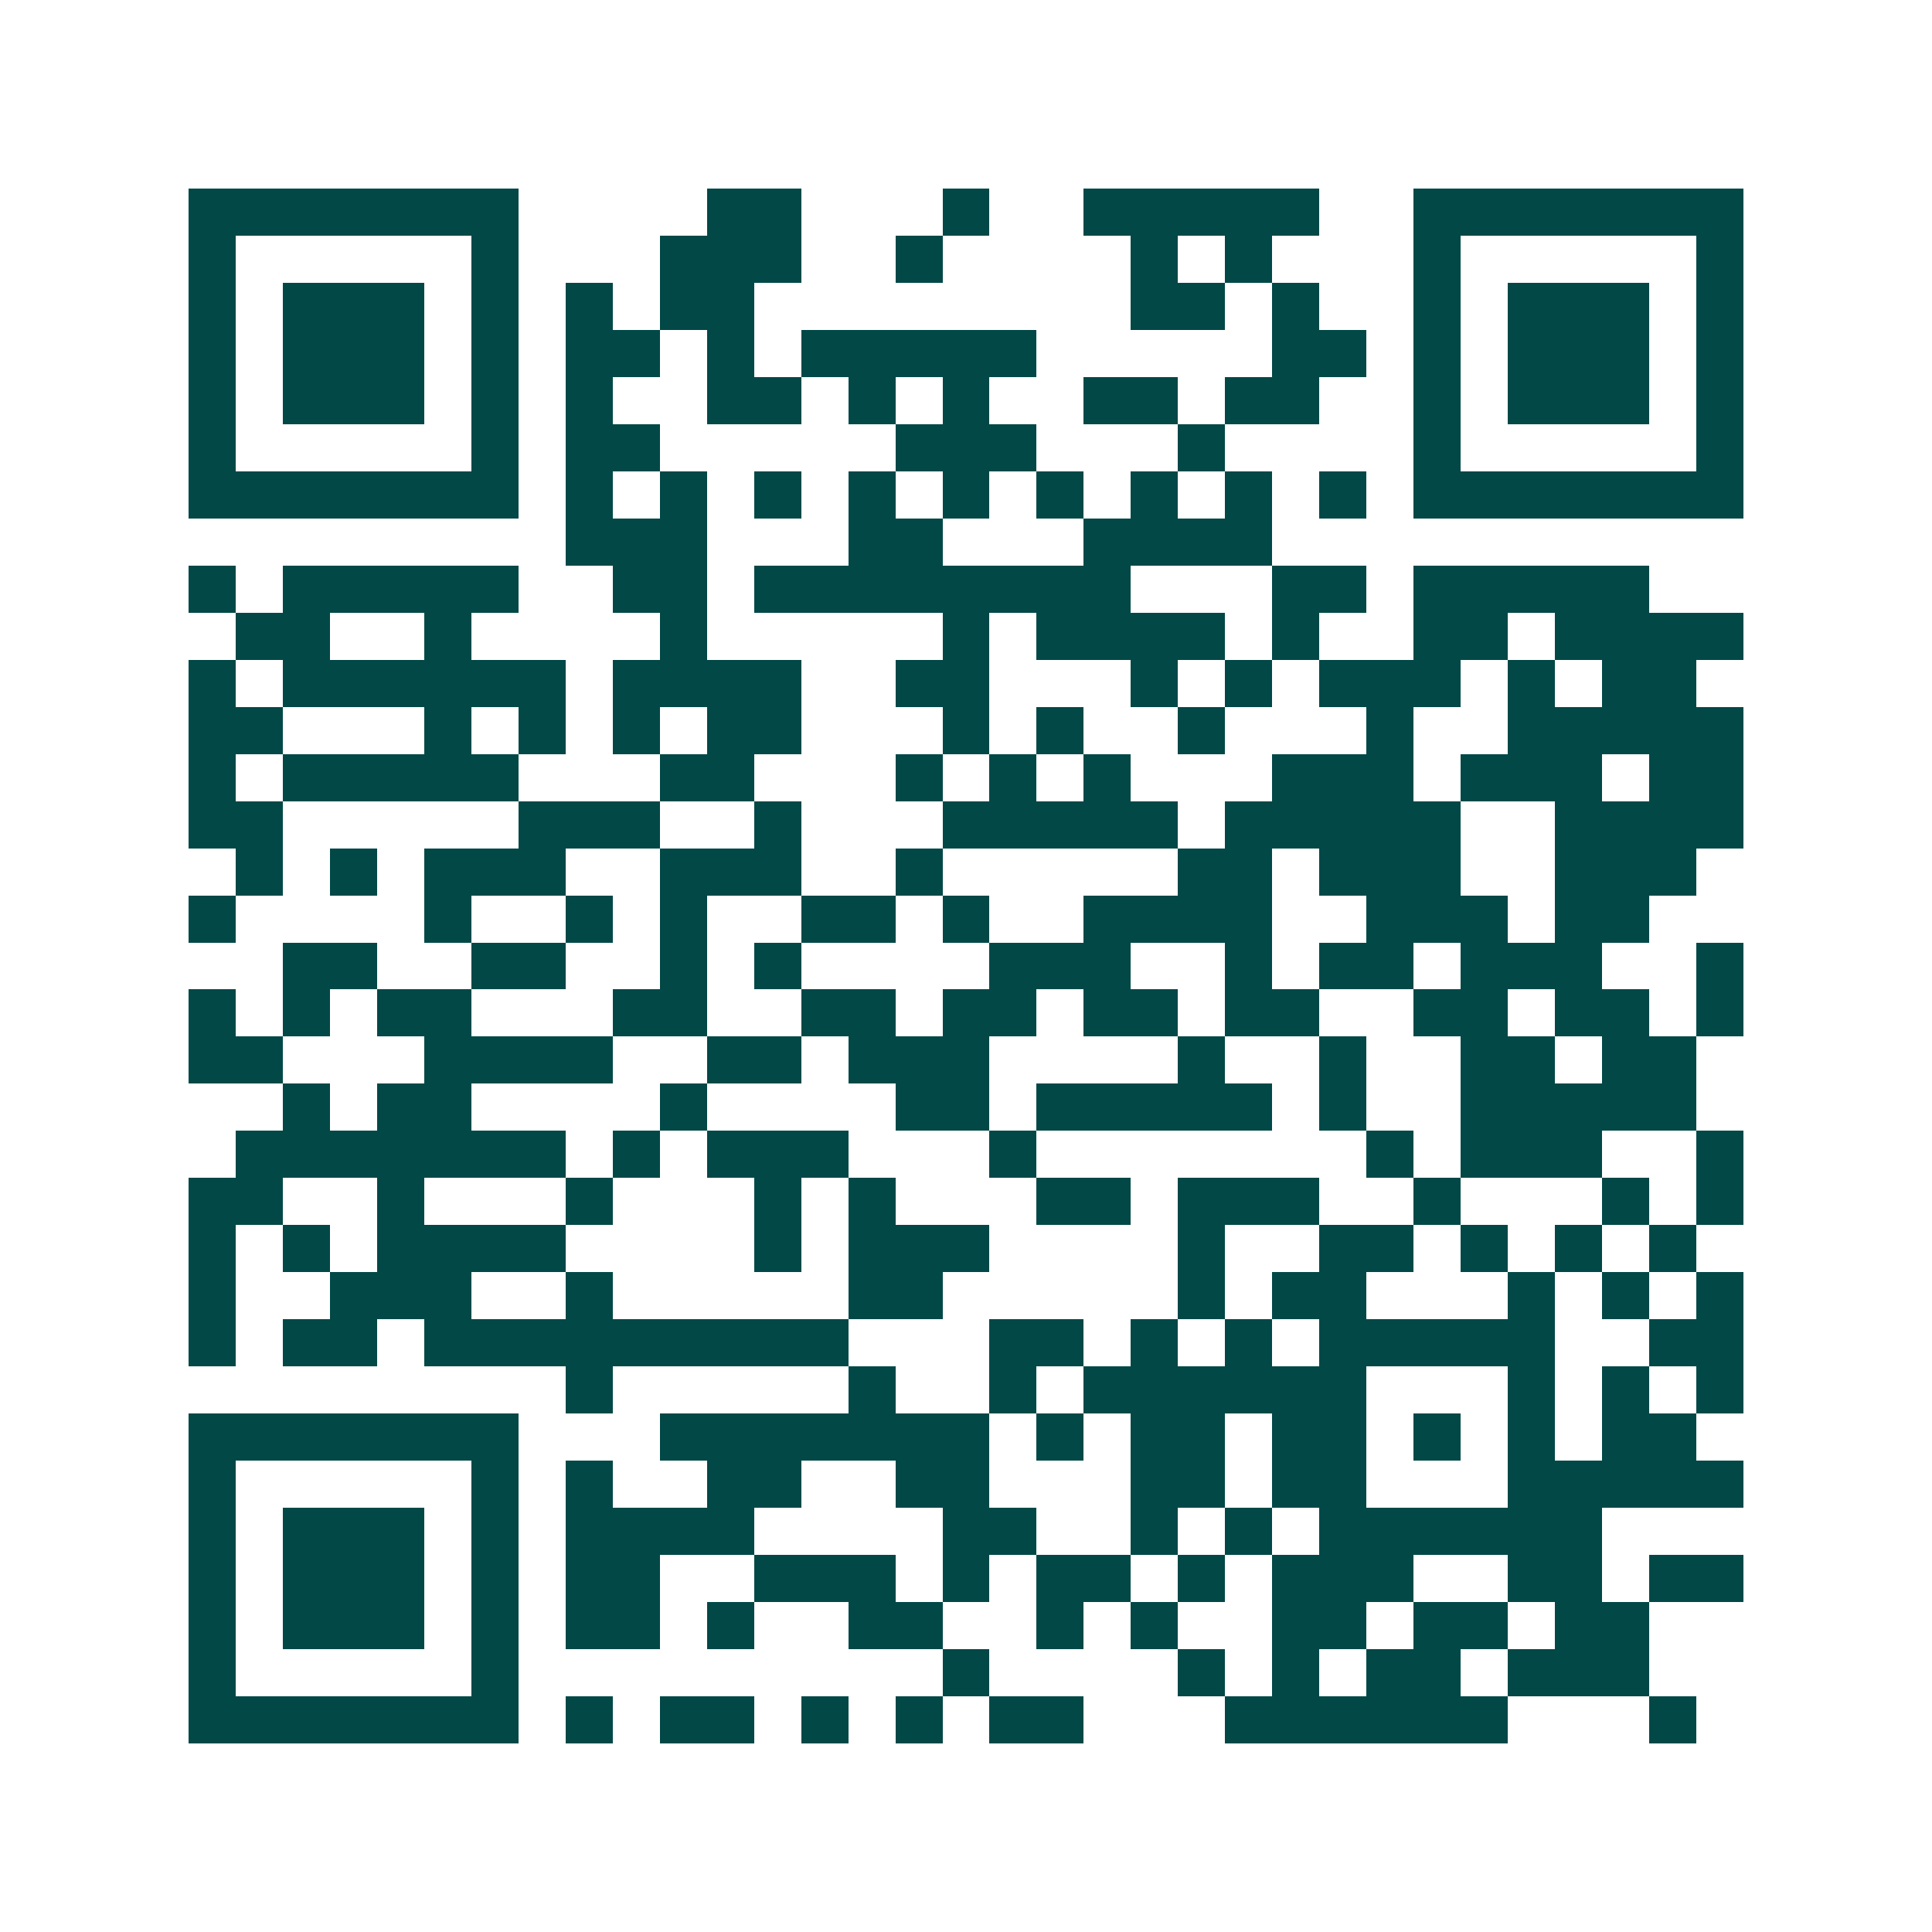 <svg xmlns="http://www.w3.org/2000/svg" width="200" height="200" viewBox="0 0 41 41" shape-rendering="crispEdges"><path fill="#ffffff" d="M0 0h41v41H0z"/><path stroke="#014847" d="M4 4.5h7m4 0h2m3 0h1m2 0h5m2 0h7M4 5.5h1m5 0h1m3 0h3m2 0h1m4 0h1m1 0h1m3 0h1m5 0h1M4 6.5h1m1 0h3m1 0h1m1 0h1m1 0h2m8 0h2m1 0h1m2 0h1m1 0h3m1 0h1M4 7.5h1m1 0h3m1 0h1m1 0h2m1 0h1m1 0h5m5 0h2m1 0h1m1 0h3m1 0h1M4 8.5h1m1 0h3m1 0h1m1 0h1m2 0h2m1 0h1m1 0h1m2 0h2m1 0h2m2 0h1m1 0h3m1 0h1M4 9.5h1m5 0h1m1 0h2m5 0h3m3 0h1m4 0h1m5 0h1M4 10.5h7m1 0h1m1 0h1m1 0h1m1 0h1m1 0h1m1 0h1m1 0h1m1 0h1m1 0h1m1 0h7M12 11.5h3m3 0h2m3 0h4M4 12.5h1m1 0h5m2 0h2m1 0h8m3 0h2m1 0h5M5 13.5h2m2 0h1m4 0h1m5 0h1m1 0h4m1 0h1m2 0h2m1 0h4M4 14.5h1m1 0h6m1 0h4m2 0h2m3 0h1m1 0h1m1 0h3m1 0h1m1 0h2M4 15.5h2m3 0h1m1 0h1m1 0h1m1 0h2m3 0h1m1 0h1m2 0h1m3 0h1m2 0h5M4 16.5h1m1 0h5m3 0h2m3 0h1m1 0h1m1 0h1m3 0h3m1 0h3m1 0h2M4 17.5h2m5 0h3m2 0h1m3 0h5m1 0h5m2 0h4M5 18.5h1m1 0h1m1 0h3m2 0h3m2 0h1m5 0h2m1 0h3m2 0h3M4 19.5h1m4 0h1m2 0h1m1 0h1m2 0h2m1 0h1m2 0h4m2 0h3m1 0h2M6 20.5h2m2 0h2m2 0h1m1 0h1m4 0h3m2 0h1m1 0h2m1 0h3m2 0h1M4 21.5h1m1 0h1m1 0h2m3 0h2m2 0h2m1 0h2m1 0h2m1 0h2m2 0h2m1 0h2m1 0h1M4 22.5h2m3 0h4m2 0h2m1 0h3m4 0h1m2 0h1m2 0h2m1 0h2M6 23.5h1m1 0h2m4 0h1m4 0h2m1 0h5m1 0h1m2 0h5M5 24.5h7m1 0h1m1 0h3m3 0h1m7 0h1m1 0h3m2 0h1M4 25.5h2m2 0h1m3 0h1m3 0h1m1 0h1m3 0h2m1 0h3m2 0h1m3 0h1m1 0h1M4 26.5h1m1 0h1m1 0h4m4 0h1m1 0h3m4 0h1m2 0h2m1 0h1m1 0h1m1 0h1M4 27.5h1m2 0h3m2 0h1m5 0h2m5 0h1m1 0h2m3 0h1m1 0h1m1 0h1M4 28.5h1m1 0h2m1 0h9m3 0h2m1 0h1m1 0h1m1 0h5m2 0h2M12 29.5h1m5 0h1m2 0h1m1 0h6m3 0h1m1 0h1m1 0h1M4 30.5h7m3 0h7m1 0h1m1 0h2m1 0h2m1 0h1m1 0h1m1 0h2M4 31.5h1m5 0h1m1 0h1m2 0h2m2 0h2m3 0h2m1 0h2m3 0h5M4 32.5h1m1 0h3m1 0h1m1 0h4m4 0h2m2 0h1m1 0h1m1 0h6M4 33.5h1m1 0h3m1 0h1m1 0h2m2 0h3m1 0h1m1 0h2m1 0h1m1 0h3m2 0h2m1 0h2M4 34.5h1m1 0h3m1 0h1m1 0h2m1 0h1m2 0h2m2 0h1m1 0h1m2 0h2m1 0h2m1 0h2M4 35.5h1m5 0h1m9 0h1m4 0h1m1 0h1m1 0h2m1 0h3M4 36.5h7m1 0h1m1 0h2m1 0h1m1 0h1m1 0h2m3 0h6m3 0h1"/></svg>
